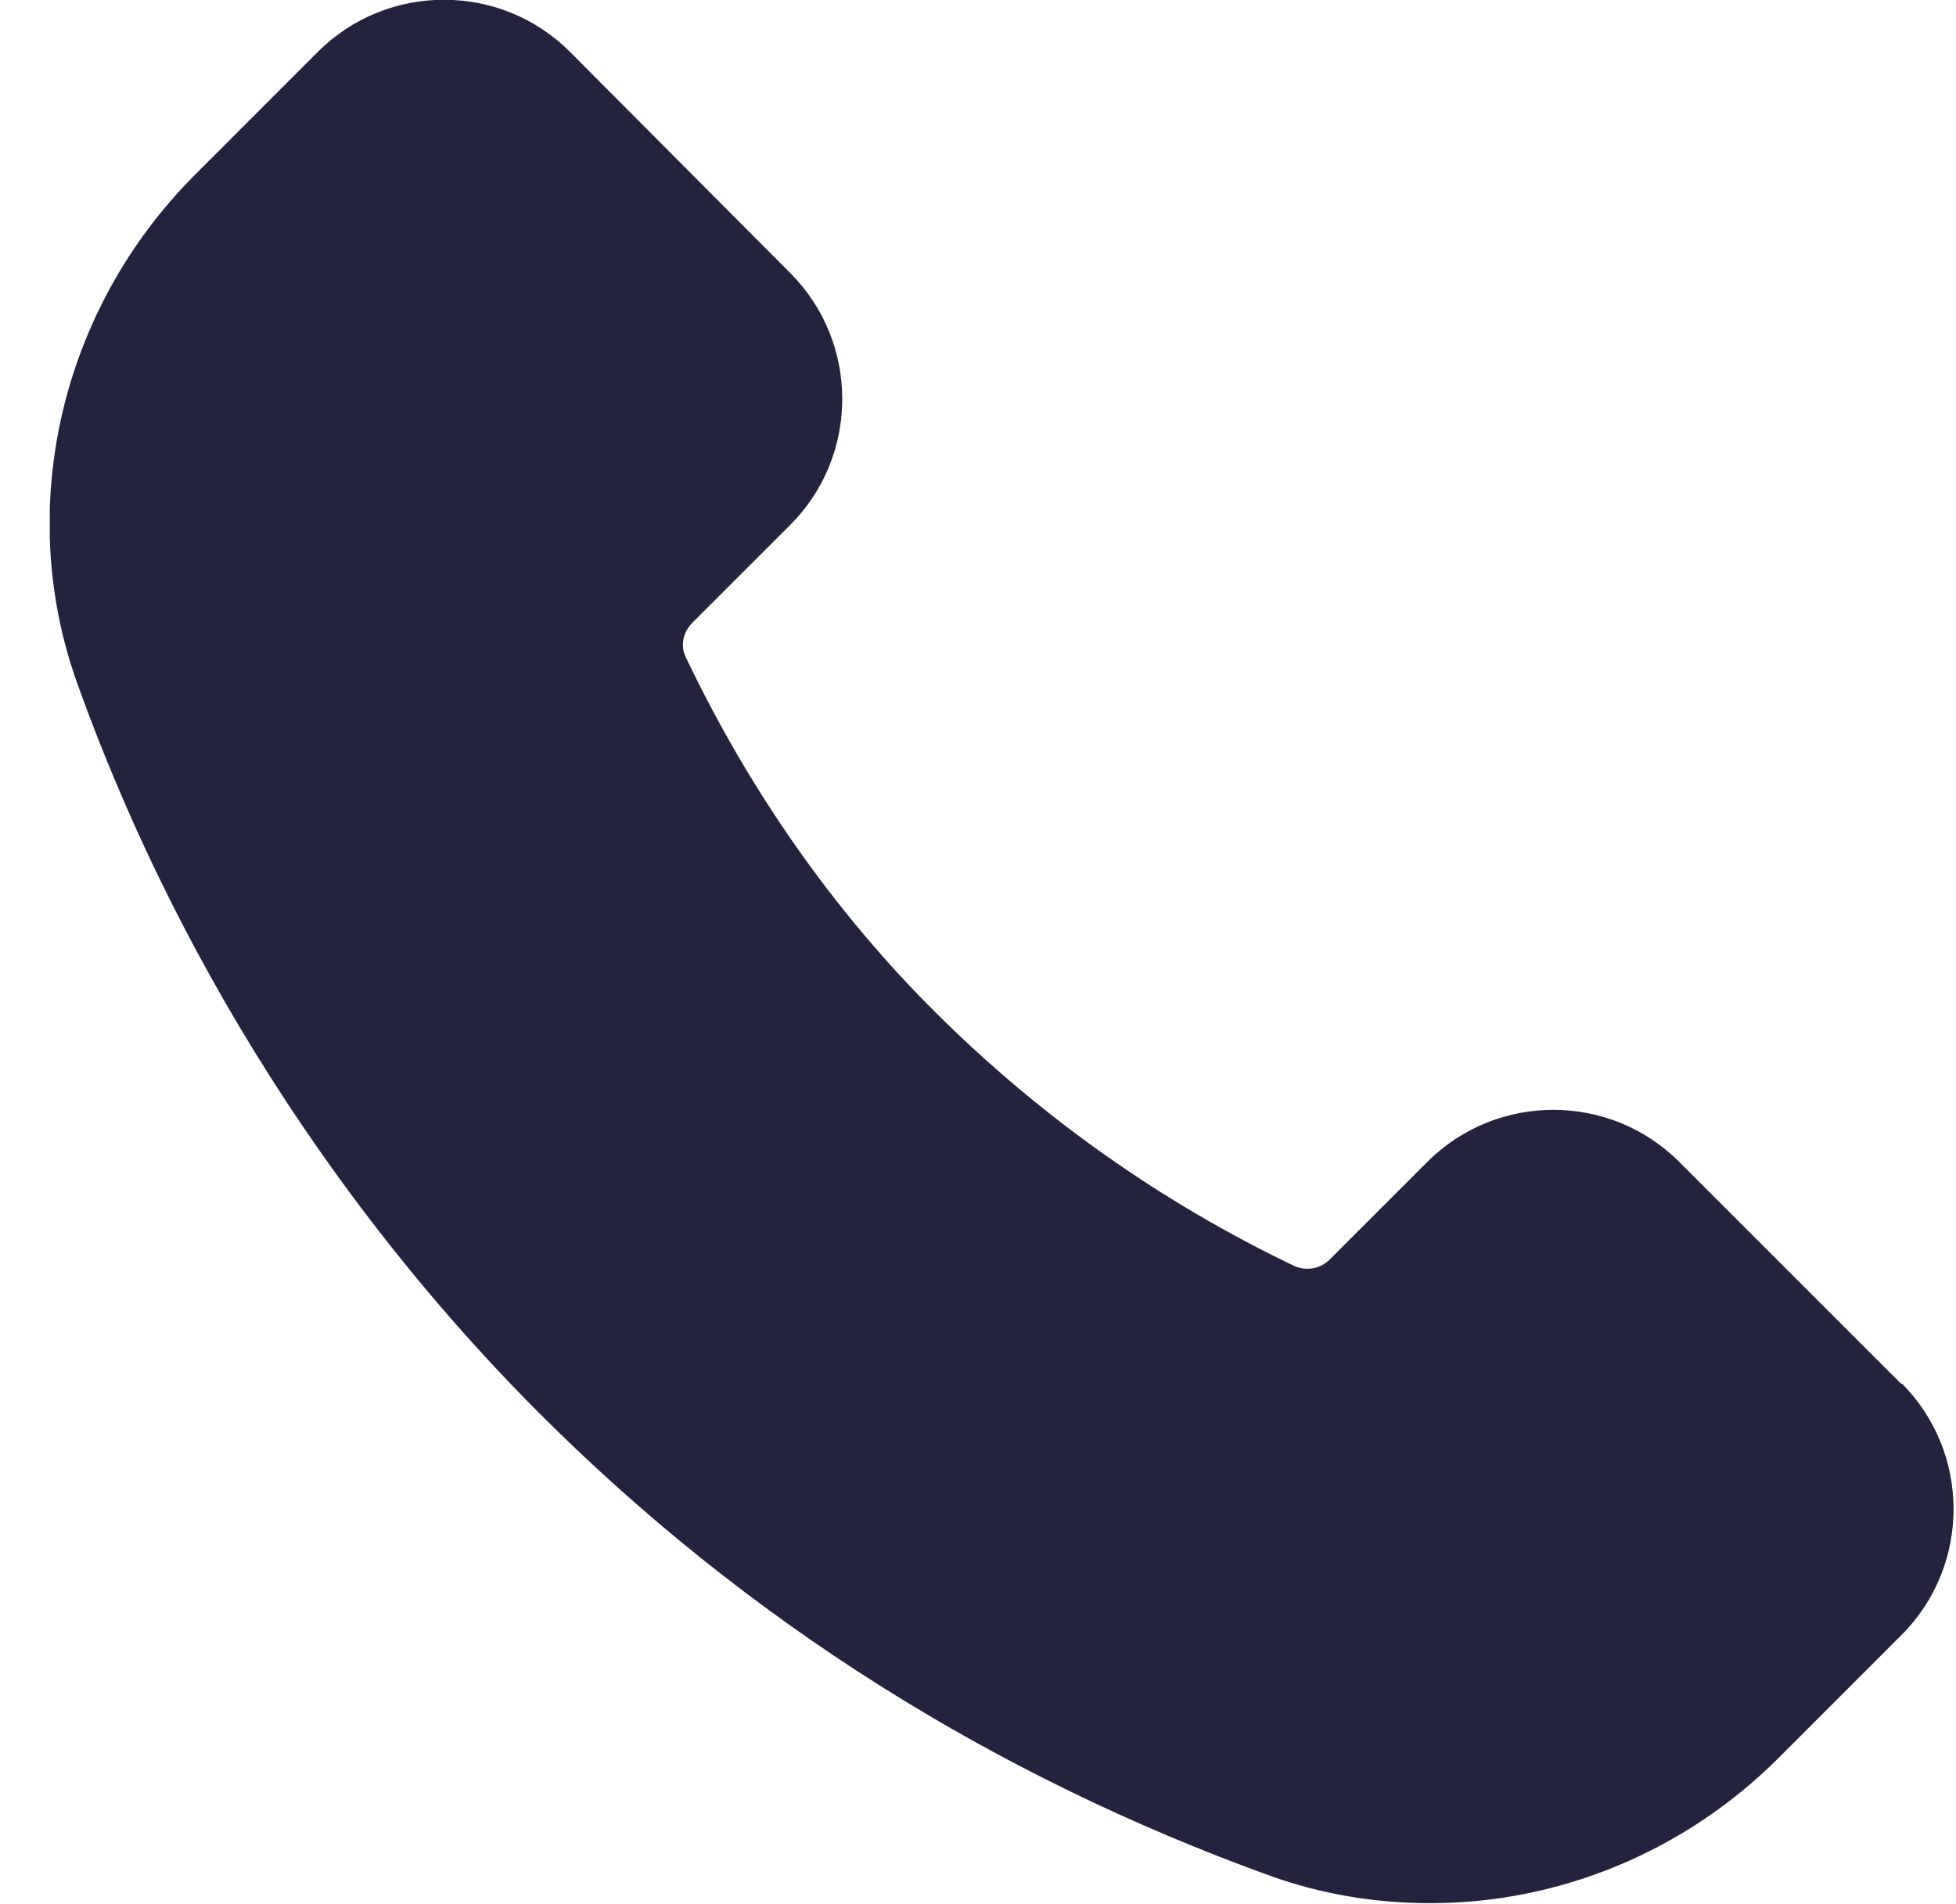 <?xml version="1.0" encoding="UTF-8"?> <svg xmlns="http://www.w3.org/2000/svg" width="38" height="37" viewBox="0 0 38 37" fill="none"><g clip-path="url(#clip0_305_2904)"><path d="M36.943 26.897L32.621 22.575C31.276 21.229 29.077 21.229 27.731 22.575L25.835 24.471C25.646 24.66 25.381 24.698 25.153 24.603C22.575 23.371 20.244 21.722 18.216 19.713C16.188 17.704 14.557 15.353 13.325 12.775C13.212 12.548 13.268 12.283 13.458 12.093L15.354 10.198C16.699 8.852 16.699 6.653 15.354 5.307L11.07 1.004C9.724 -0.341 7.525 -0.341 6.179 1.004L3.791 3.393C1.175 6.009 0.284 9.875 1.497 13.268C3.905 19.978 7.715 24.698 10.482 27.465C14.501 31.484 19.277 34.498 24.679 36.45C25.684 36.81 26.726 36.981 27.788 36.981C30.271 36.981 32.716 35.995 34.555 34.157L36.943 31.768C38.289 30.422 38.289 28.224 36.943 26.878V26.897Z" fill="#232340"></path></g><defs><clipPath id="clip0_305_2904"><rect width="37" height="37" fill="white" transform="translate(0.967)"></rect></clipPath></defs></svg> 